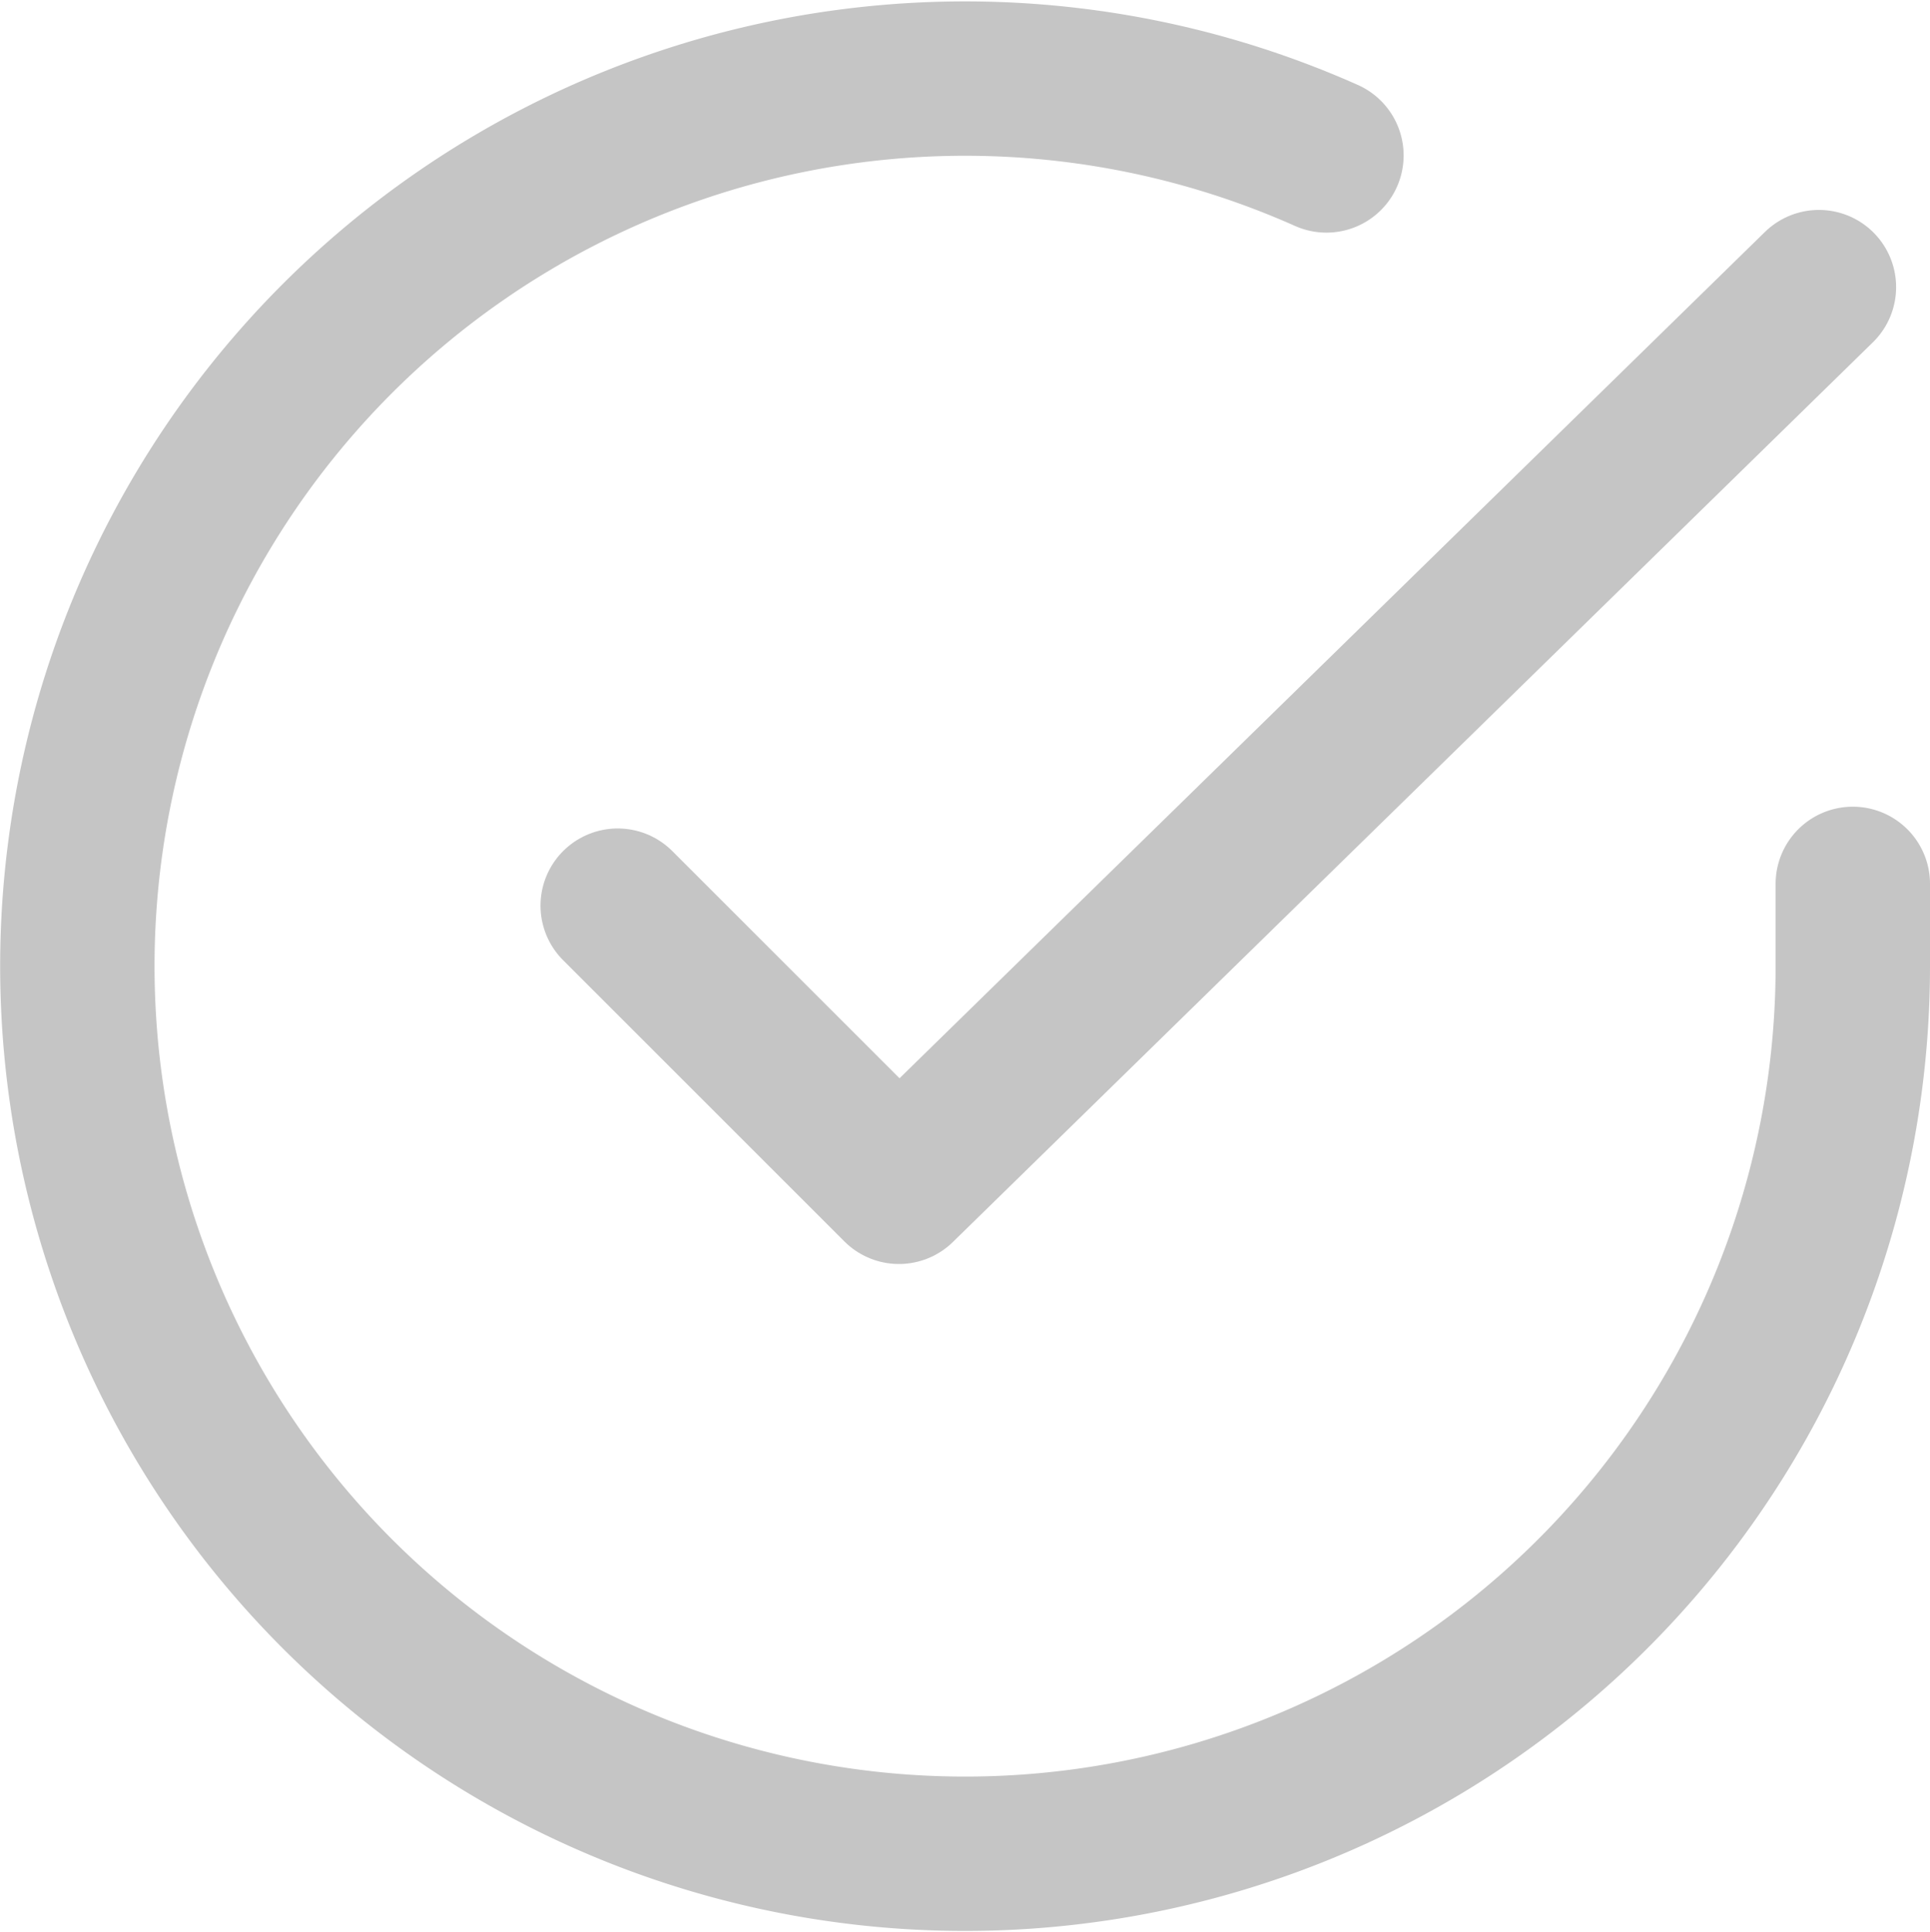 <svg xmlns="http://www.w3.org/2000/svg" width="25.002" height="25.031" viewBox="0 0 25.002 25.031">
  <g id="check-circle" transform="translate(1.002 0.02)">
    <path id="Shape" d="M23,10.438v1.069A11.5,11.5,0,1,1,16.181,1" transform="translate(0 0.994)" fill="none" stroke="#c5c5c5" stroke-linecap="round" stroke-linejoin="round" stroke-miterlimit="10" stroke-width="2"/>
    <path id="Shape-2" data-name="Shape" d="M15.561,1.7,3.643,13.357,0,9.714" transform="translate(7 2)" fill="none" stroke="#c5c5c5" stroke-linecap="round" stroke-linejoin="round" stroke-miterlimit="10" stroke-width="2"/>
  </g>
</svg>
